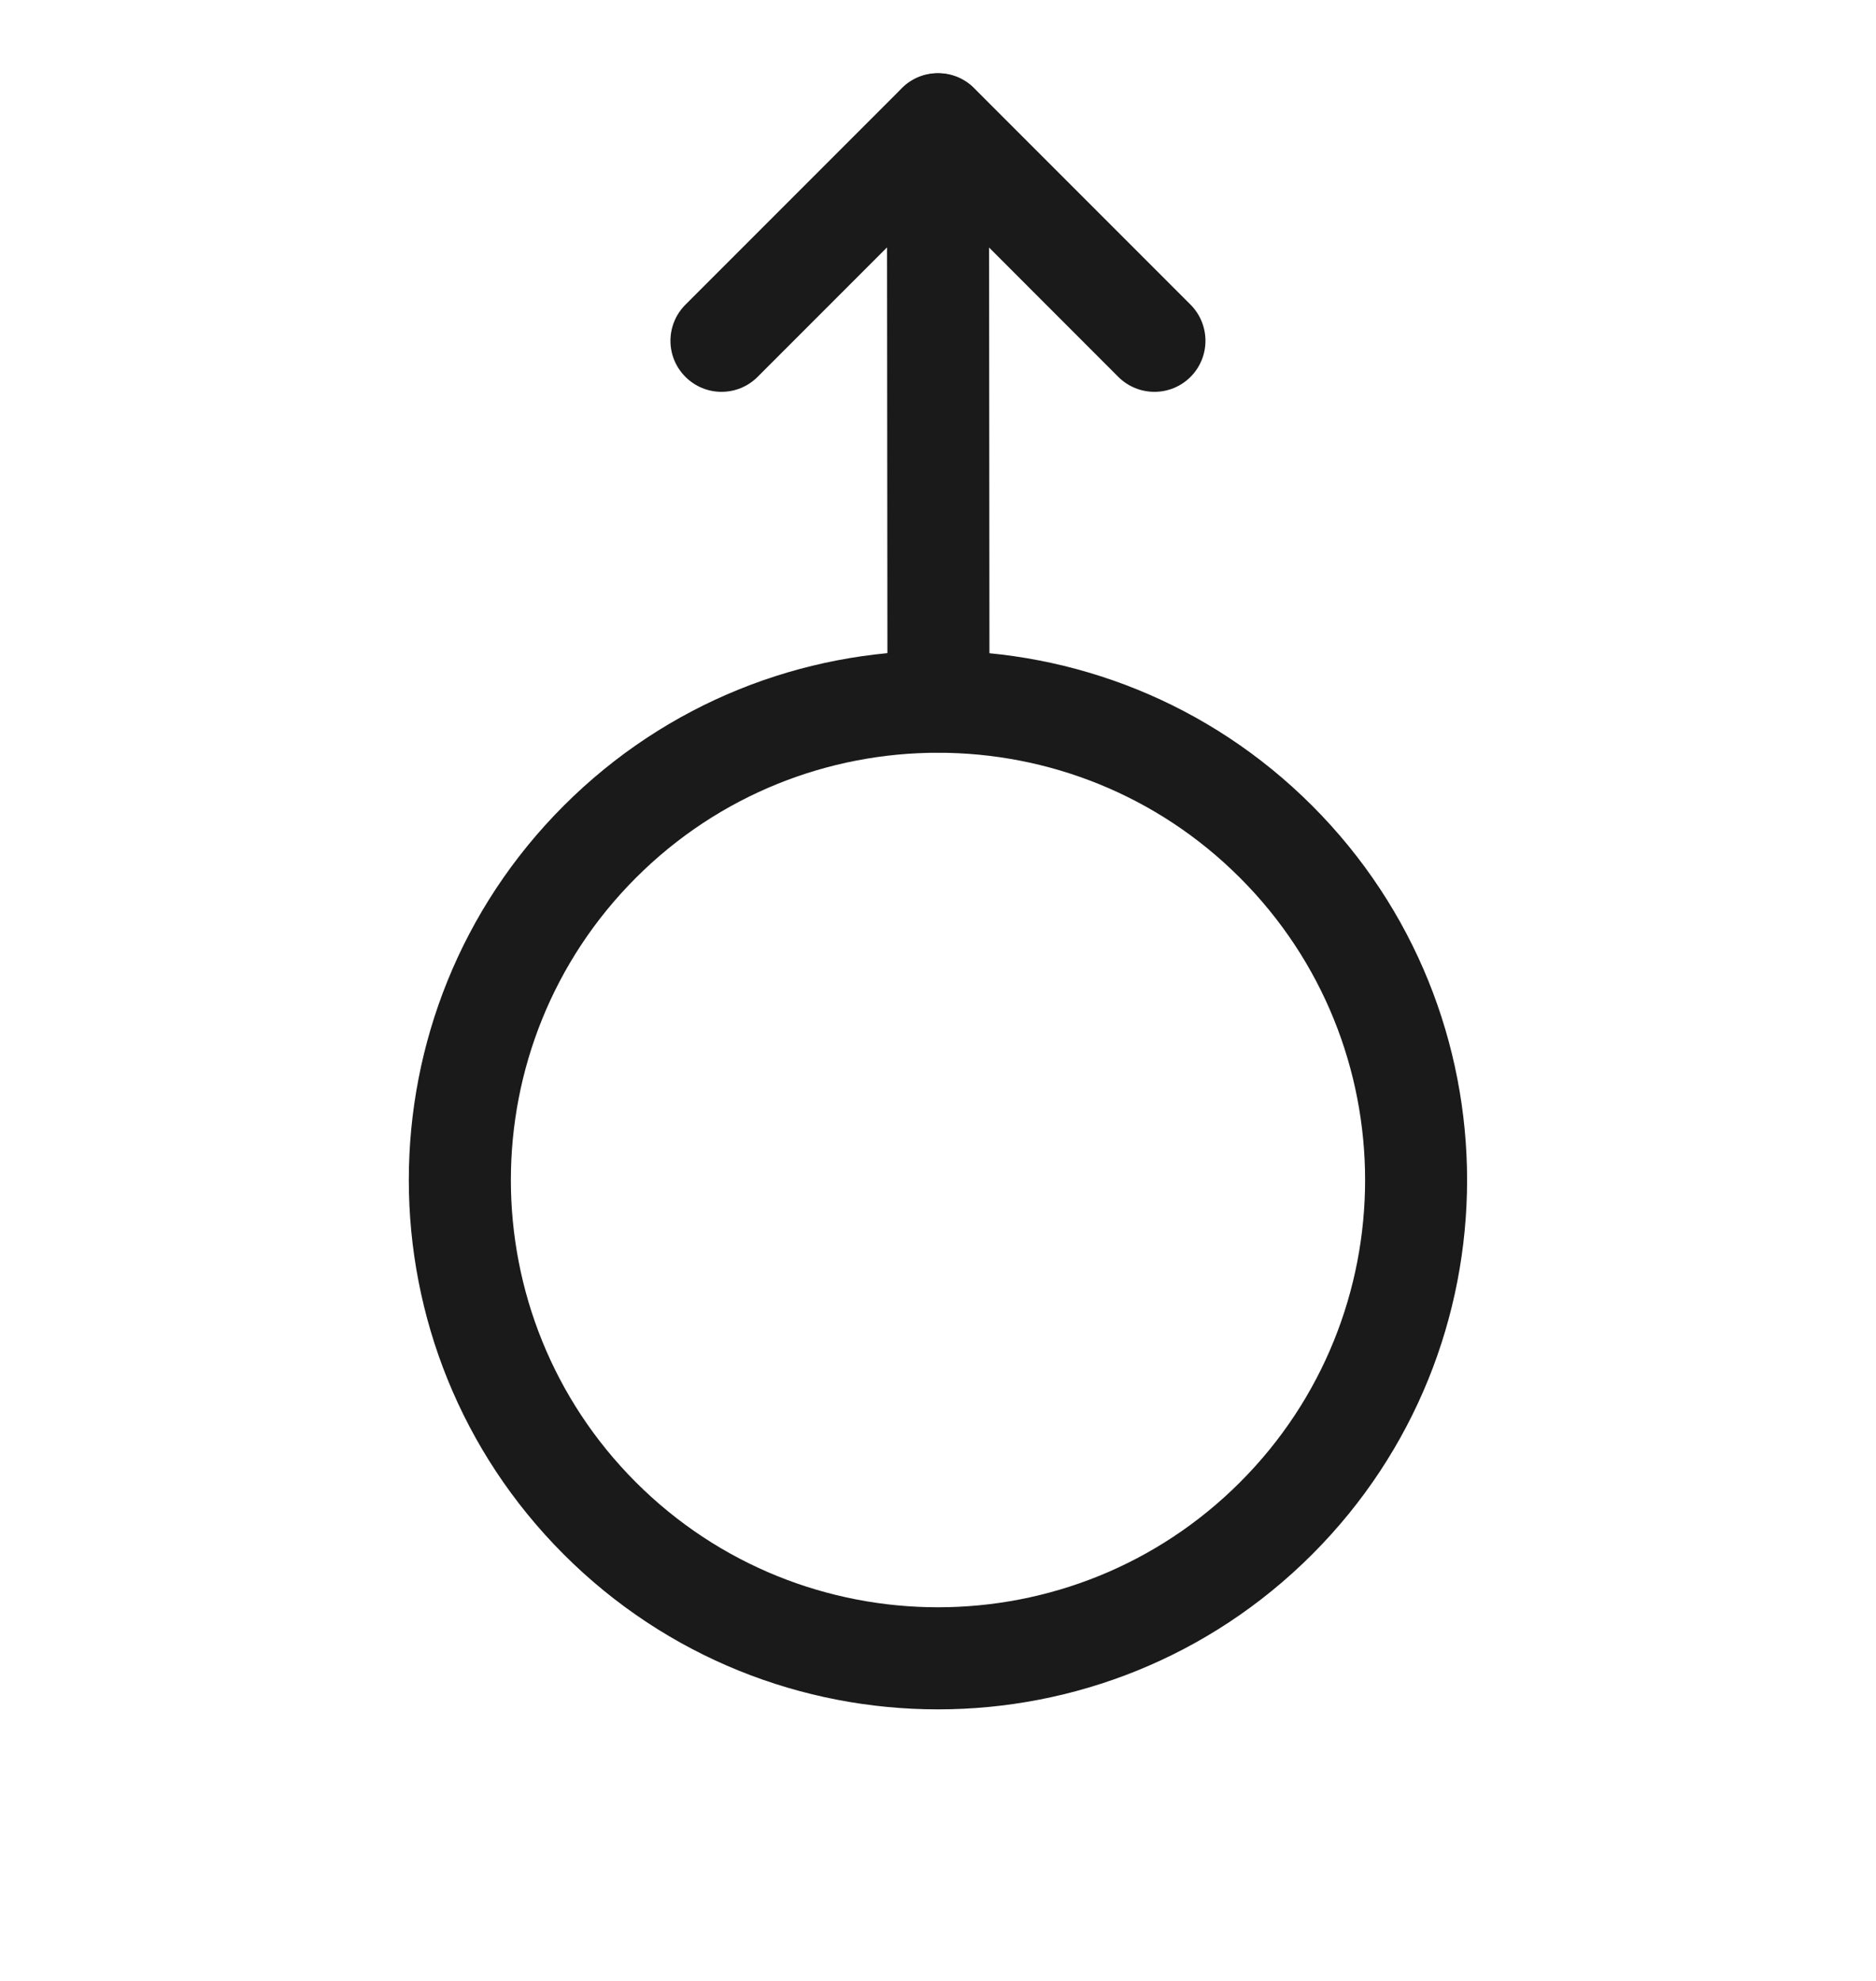 <svg width="18" height="19" viewBox="0 0 18 19" fill="none" xmlns="http://www.w3.org/2000/svg">
<path fill-rule="evenodd" clip-rule="evenodd" d="M5.409 14.909C3.427 12.927 3.427 9.71 5.409 7.728C7.391 5.746 10.608 5.746 12.59 7.728C14.572 9.71 14.572 12.927 12.59 14.909C10.608 16.891 7.391 16.891 5.409 14.909ZM6.101 8.42C4.502 10.02 4.502 12.617 6.101 14.217C7.701 15.816 10.299 15.816 11.898 14.217C13.498 12.617 13.498 10.02 11.898 8.42C10.299 6.82 7.701 6.82 6.101 8.42Z" fill="#1A1A1A"/>
<path fill-rule="evenodd" clip-rule="evenodd" d="M8.999 0.704C9.27 0.704 9.489 0.923 9.489 1.193L9.494 6.727C9.494 6.997 9.275 7.217 9.005 7.217C8.735 7.217 8.515 6.998 8.515 6.728L8.51 1.194C8.51 0.923 8.729 0.704 8.999 0.704Z" fill="#1A1A1A"/>
<path fill-rule="evenodd" clip-rule="evenodd" d="M6.577 3.615C6.385 3.424 6.385 3.114 6.577 2.922L8.654 0.845C8.845 0.654 9.155 0.654 9.346 0.845L11.423 2.922C11.614 3.114 11.614 3.424 11.423 3.615C11.232 3.806 10.922 3.806 10.73 3.615L9 1.884L7.269 3.615C7.078 3.806 6.768 3.806 6.577 3.615Z" fill="#1A1A1A"/>
</svg>
